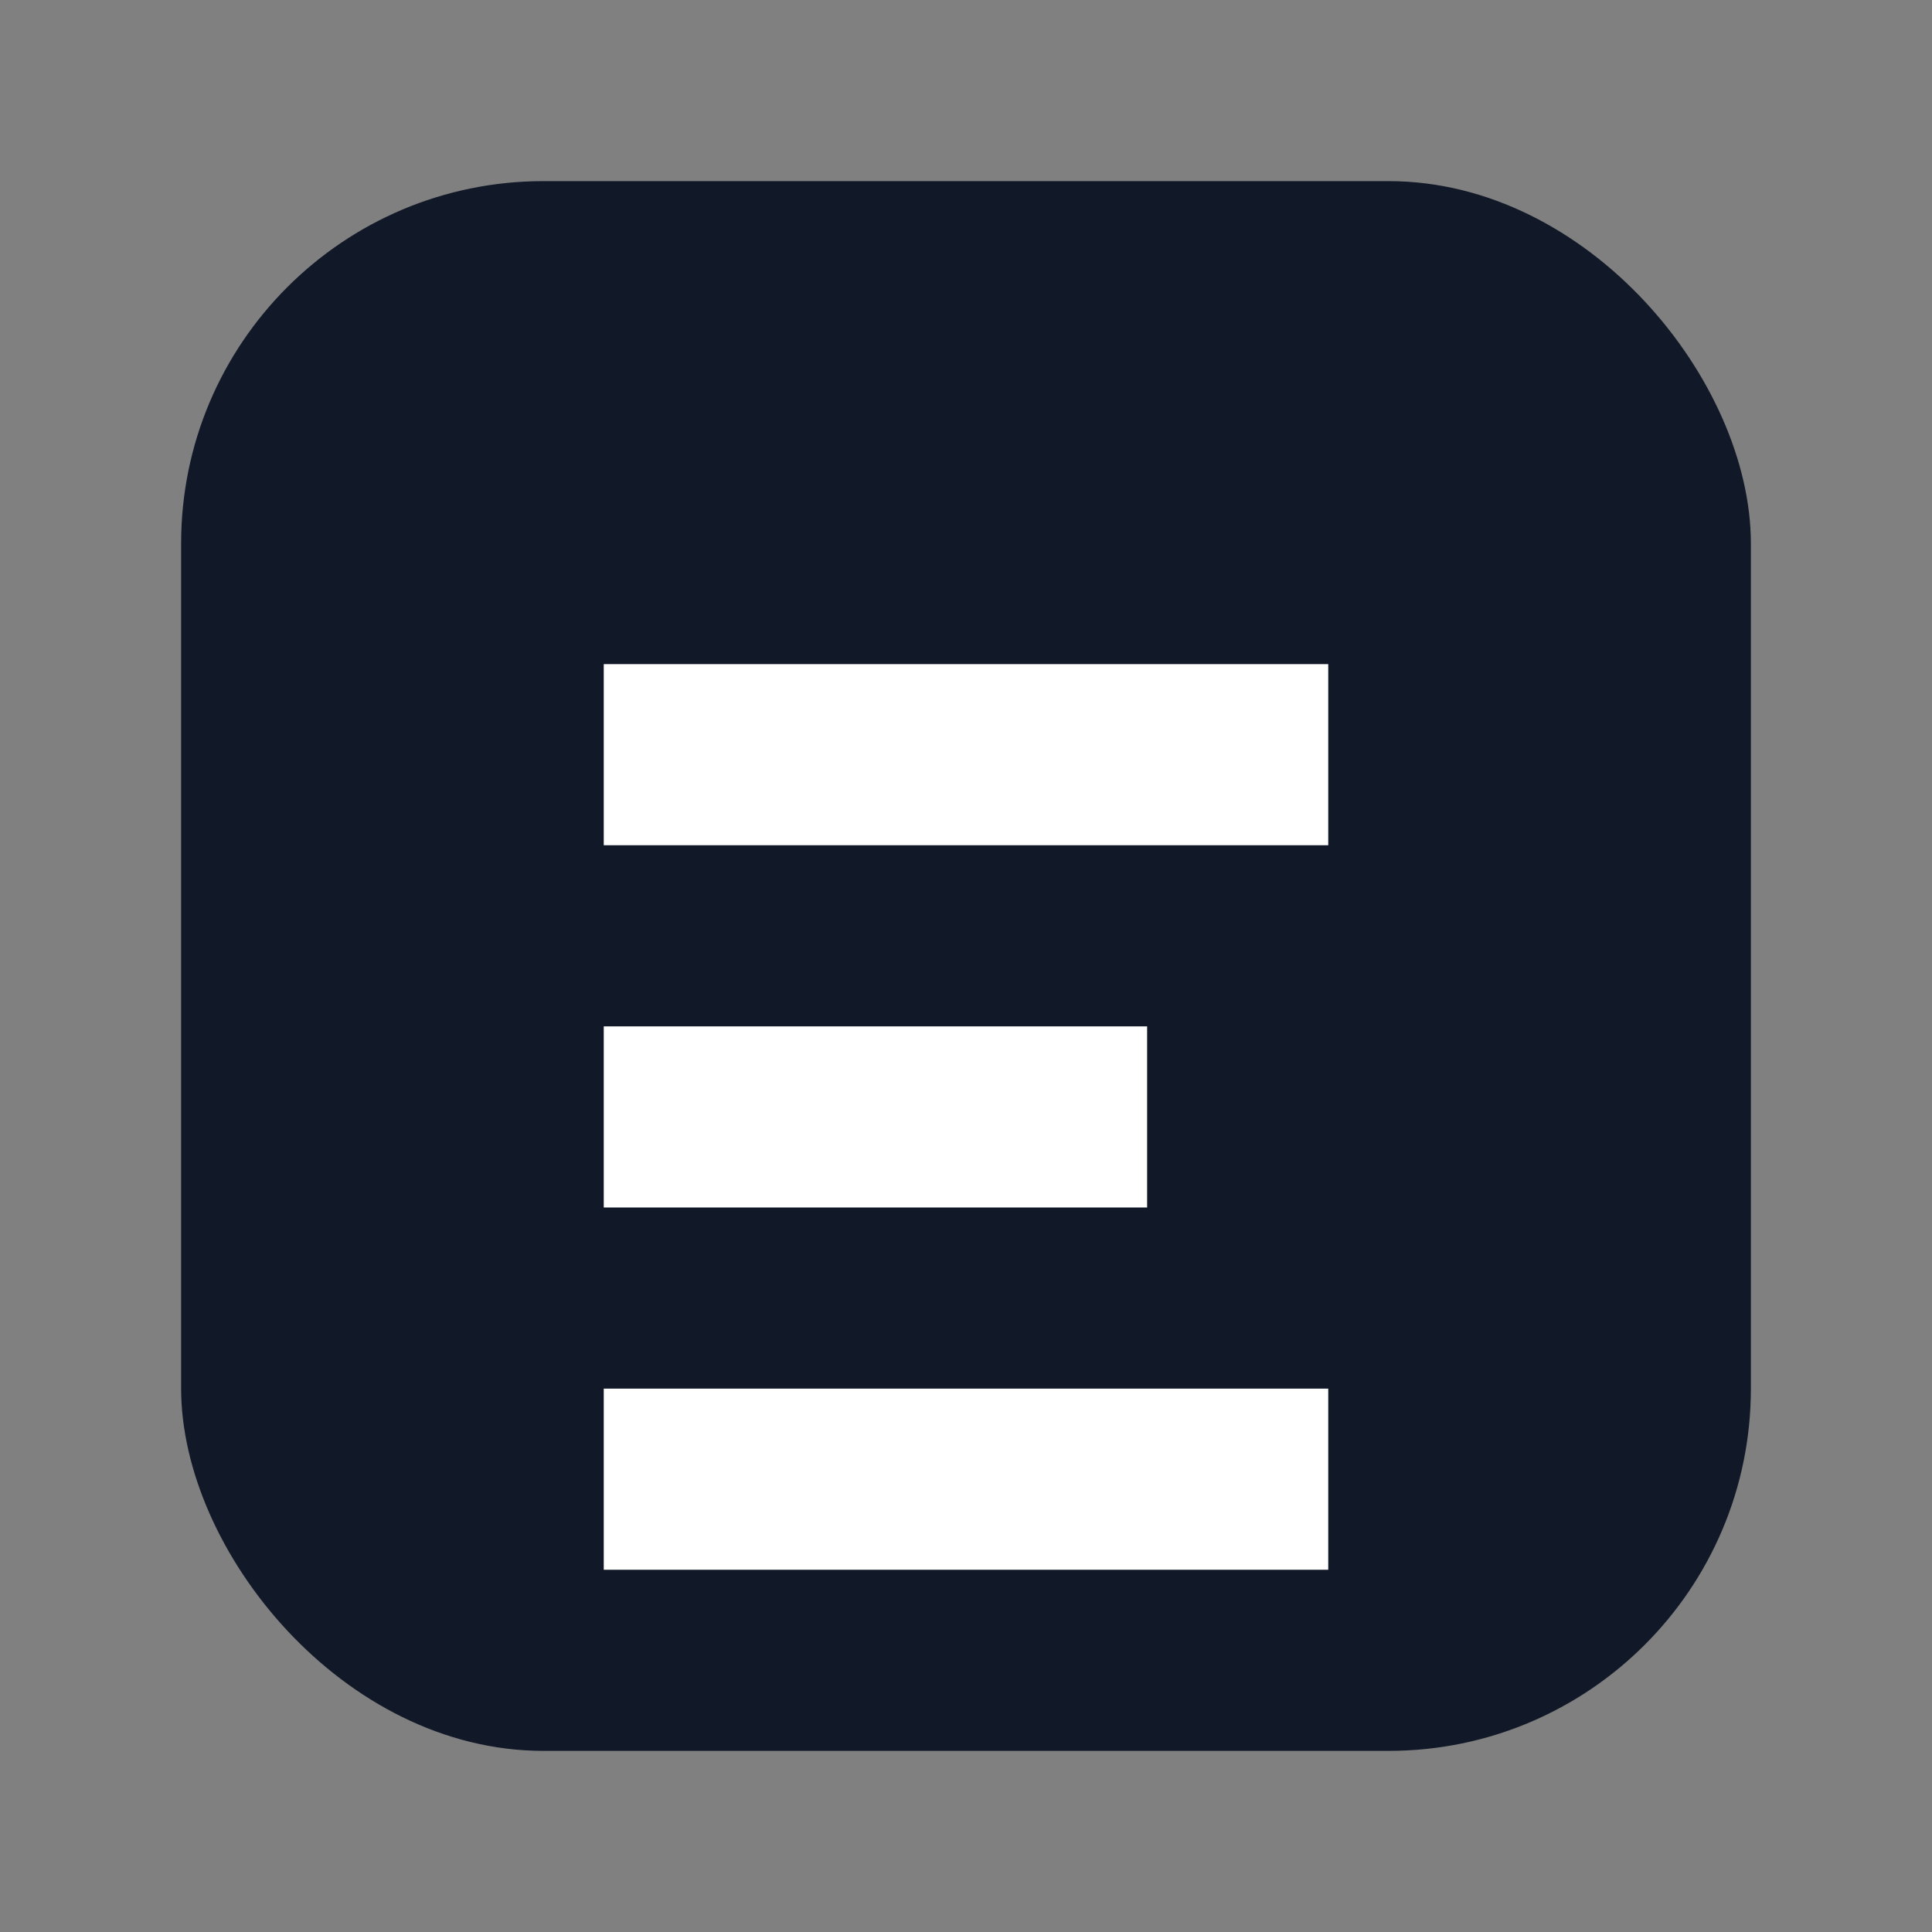 <svg xmlns="http://www.w3.org/2000/svg" width="64" height="64" viewBox="0 0 64 64">
  <rect x="0" y="0" width="64" height="64" fill="#808080" stroke="none"/>
  <rect x="6" y="6" width="52" height="52" rx="12" fill="#111827"/>
  <path d="M20 22h24v6H20zm0 12h18v6H20zm0 12h24v6H20z" fill="#fff"/>
</svg>
